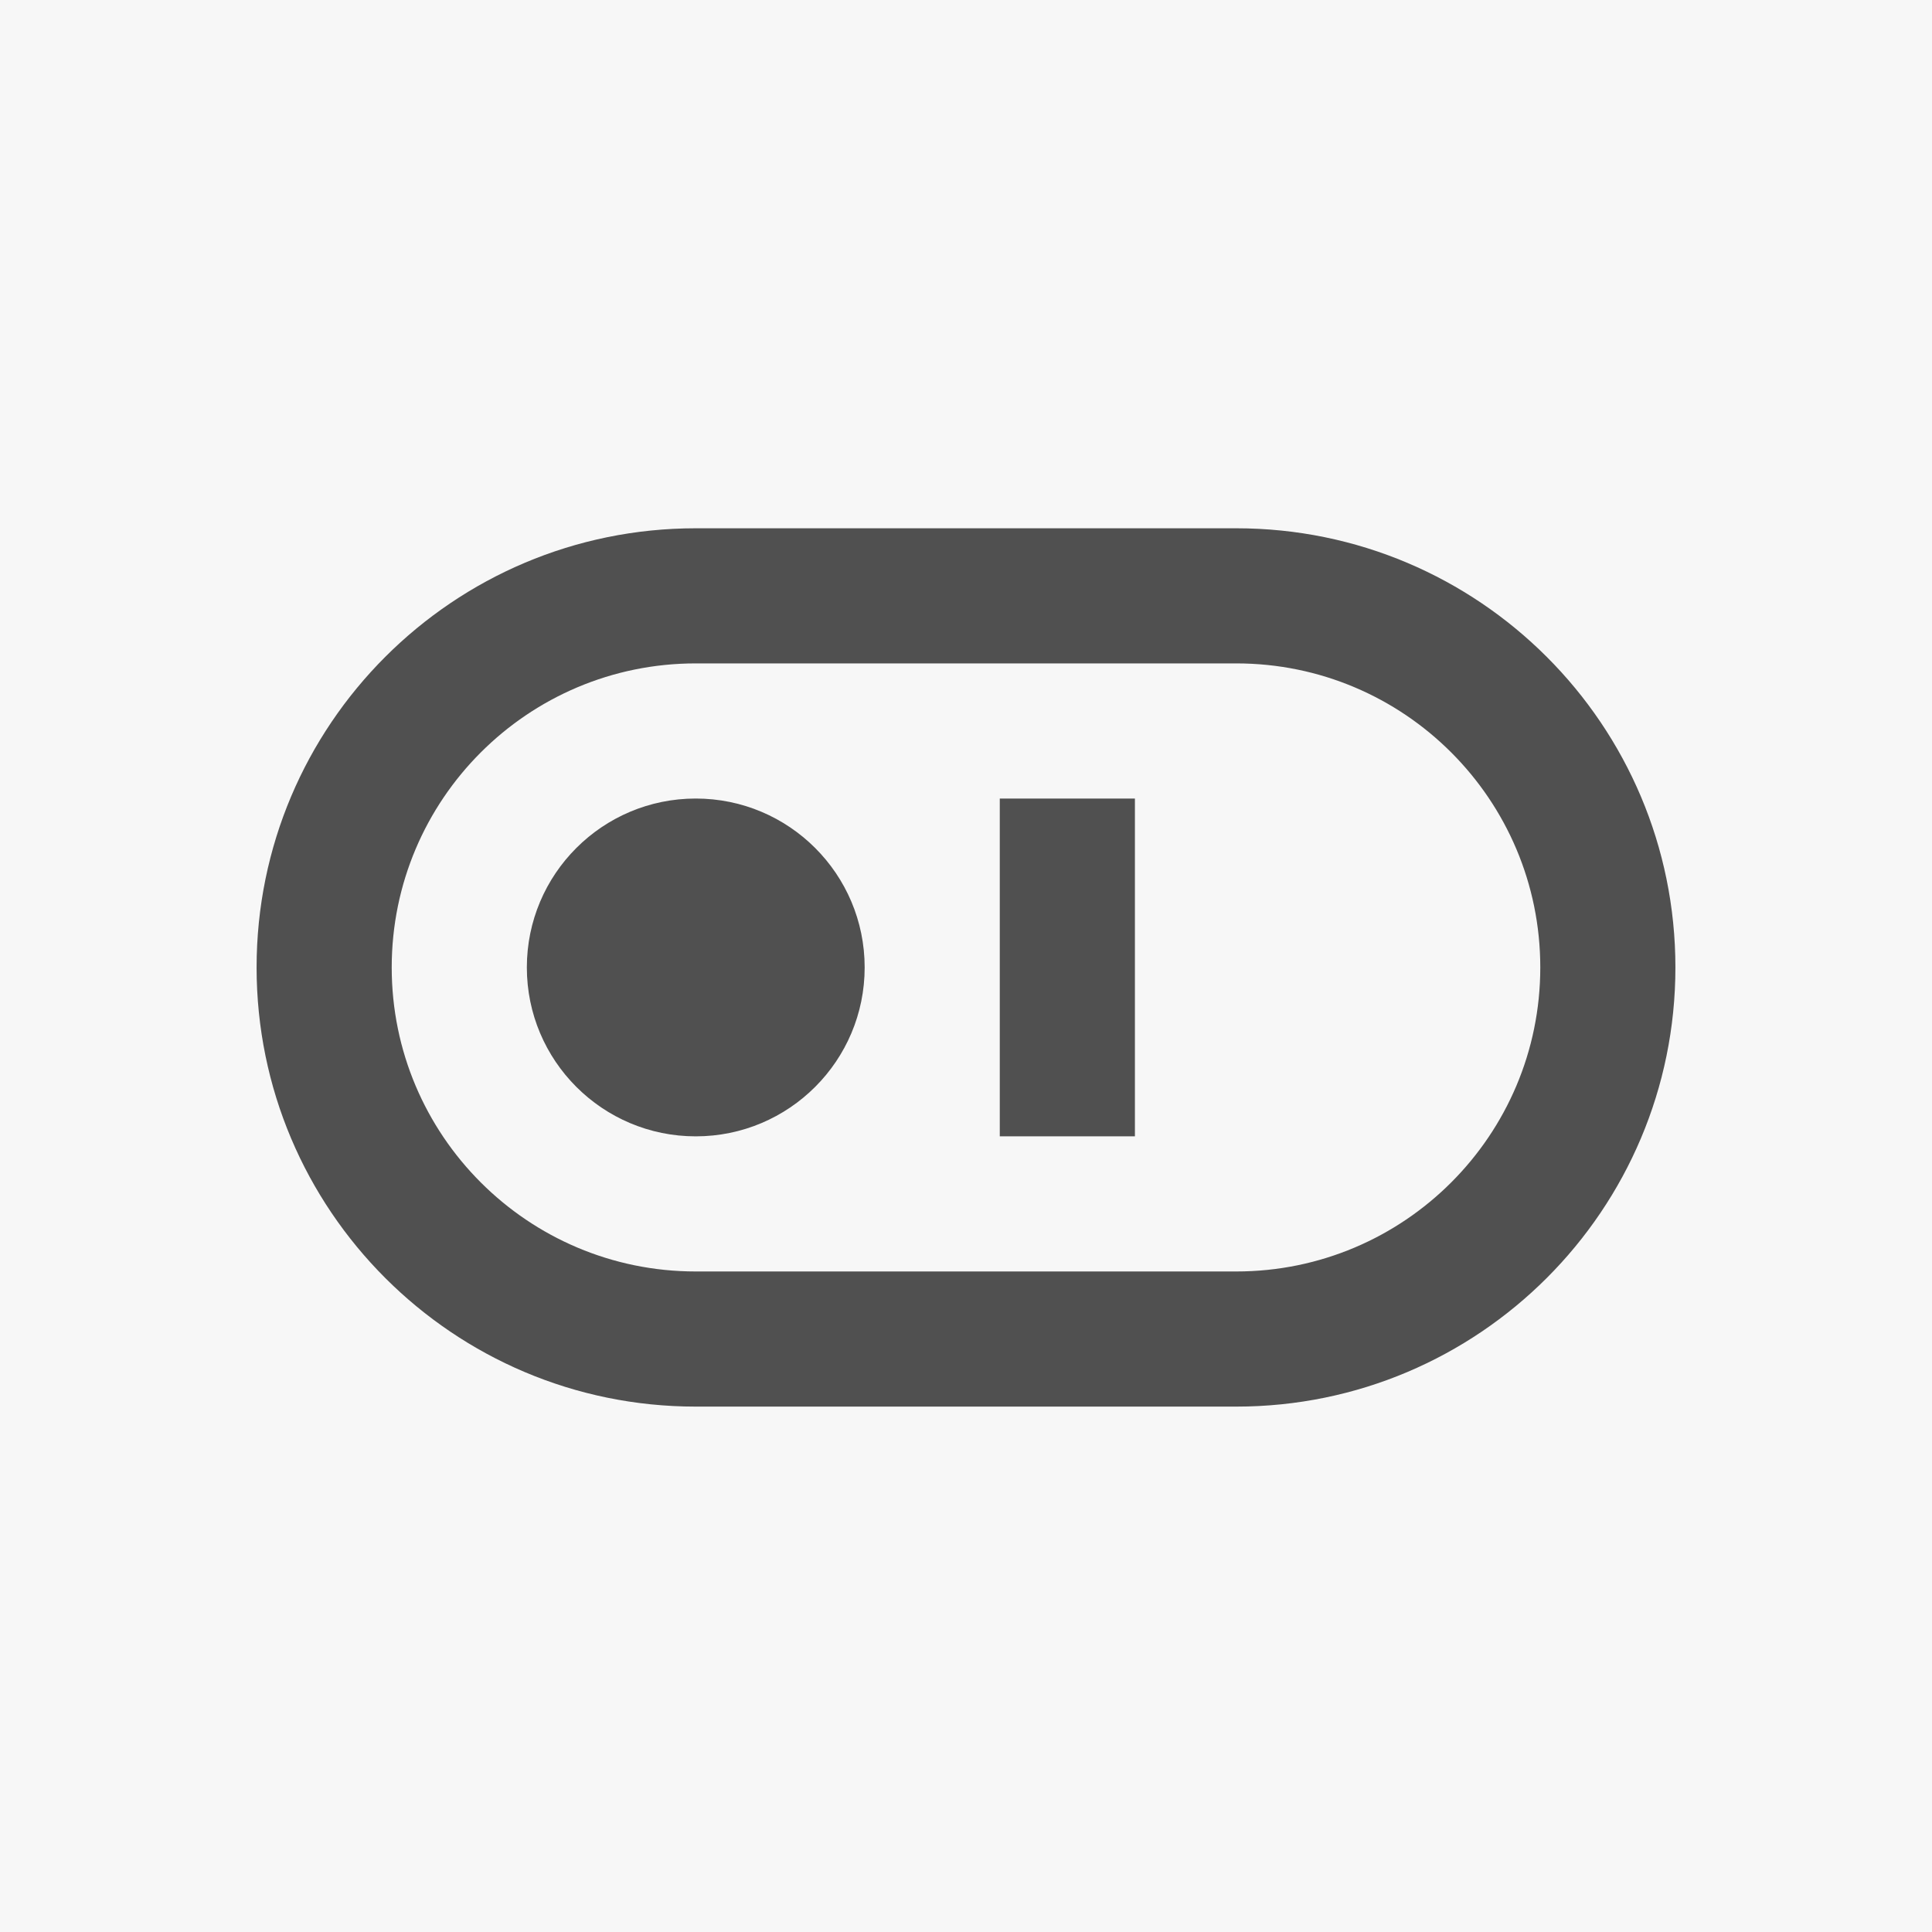 <svg xmlns="http://www.w3.org/2000/svg" viewBox="0 0 128 128" baseProfile="tiny-ps" version="1.2">
  <title>Noor Chat Logo</title>
  <desc>A stylized logo featuring a toggle switch and a circle on a light background</desc>
  <rect width="128" height="128" fill="#F7F7F7"/>
  <path fill-rule="evenodd" clip-rule="evenodd" d="M81.905 43.952H46.095C34.971 43.952 25.952 52.971 25.952 64.095C25.952 75.22 34.971 84.238 46.095 84.238H81.905C93.029 84.238 102.048 75.22 102.048 64.095C102.048 52.971 93.029 43.952 81.905 43.952ZM46.095 35C30.026 35 17 48.026 17 64.095C17 80.164 30.026 93.191 46.095 93.191H81.905C97.974 93.191 111 80.164 111 64.095C111 48.026 97.974 35 81.905 35H46.095ZM75.191 75.286L66.238 75.286V52.905H75.191V75.286ZM46.095 75.286C52.276 75.286 57.286 70.275 57.286 64.095C57.286 57.915 52.276 52.905 46.095 52.905C39.915 52.905 34.905 57.915 34.905 64.095C34.905 70.275 39.915 75.286 46.095 75.286Z" fill="#505050"/>
</svg>